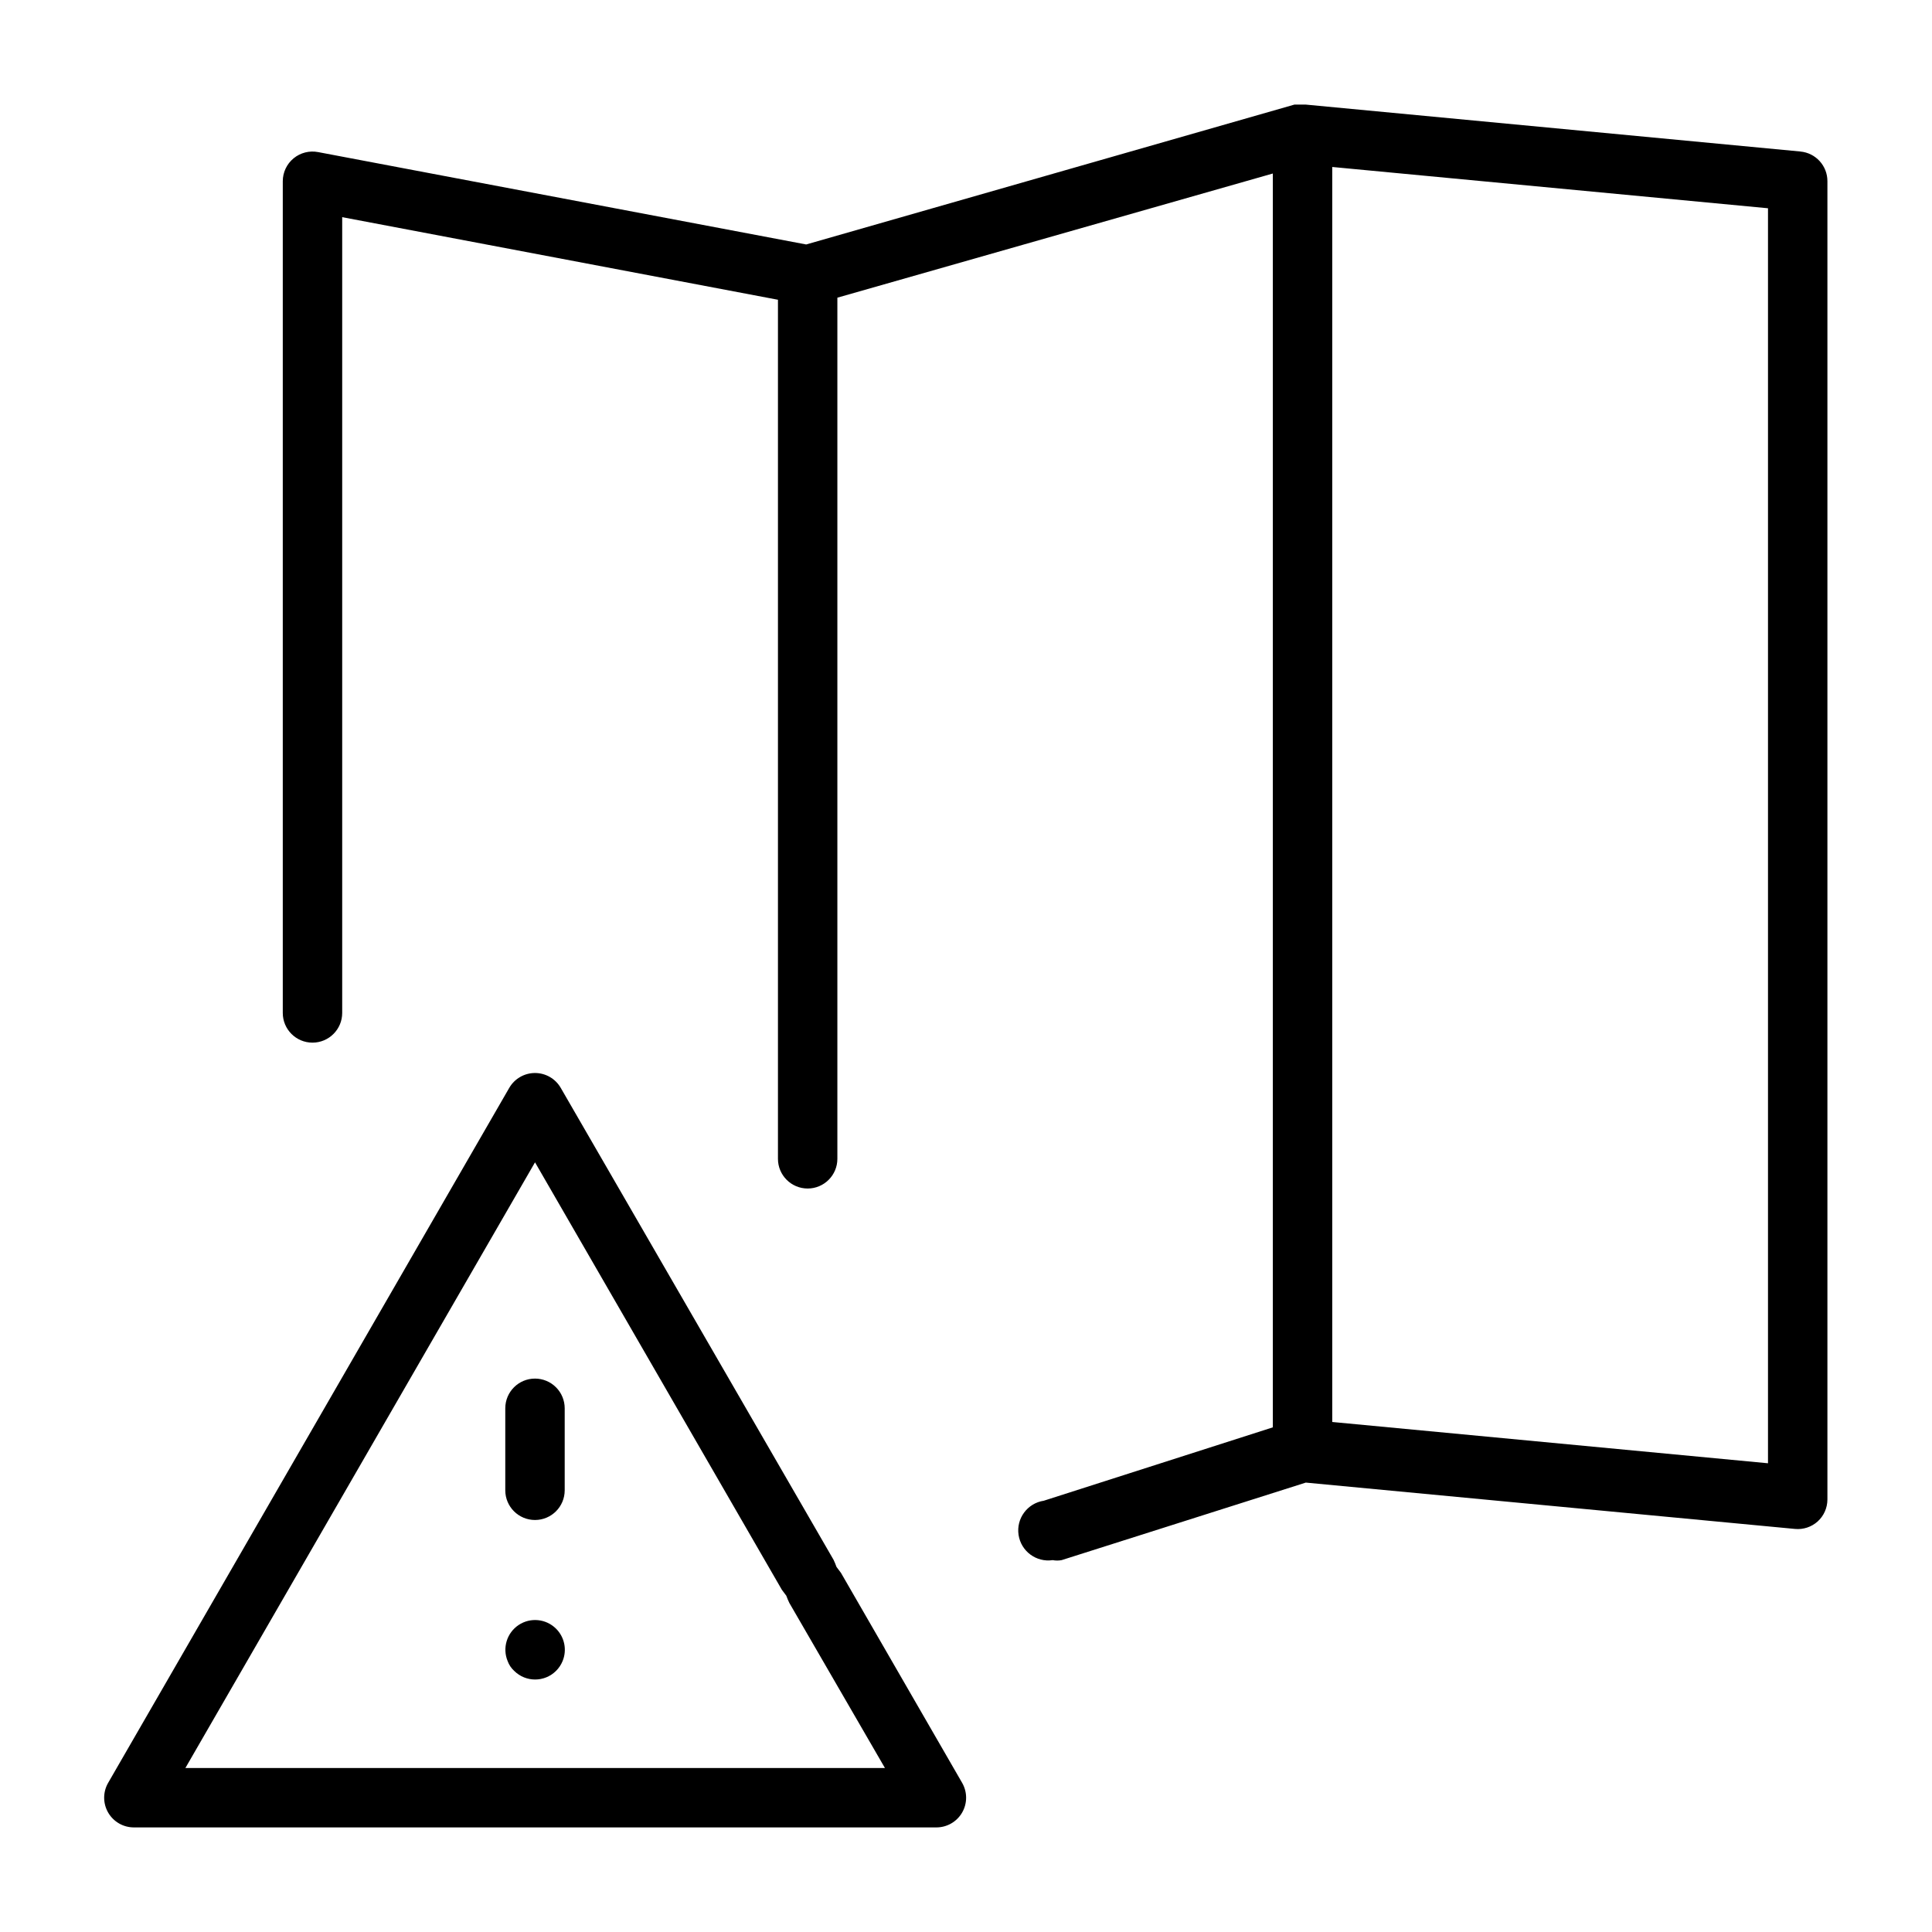 <?xml version="1.0" encoding="UTF-8"?>
<!-- Uploaded to: SVG Repo, www.svgrepo.com, Generator: SVG Repo Mixer Tools -->
<svg fill="#000000" width="800px" height="800px" version="1.1" viewBox="144 144 512 512" xmlns="http://www.w3.org/2000/svg">
 <g>
  <path d="m621.12 184.15-131.15-12.438h-2.914l-129.41 37.074-129.34-24.48c-2.305-0.445-4.688 0.16-6.5 1.652-1.812 1.492-2.863 3.715-2.867 6.062v220.42c0 4.348 3.523 7.871 7.871 7.871s7.875-3.523 7.875-7.871v-210.89l115.48 21.887v227.66c0 4.344 3.523 7.871 7.871 7.871 4.348 0 7.875-3.527 7.875-7.871v-228.21l115.4-32.906v332.28l-60.691 19.445c-4.348 0.652-7.344 4.703-6.691 9.051s4.703 7.344 9.051 6.691c0.781 0.152 1.582 0.152 2.363 0l64.707-20.547 129.65 12.281c2.18 0.207 4.348-0.508 5.981-1.965 1.652-1.488 2.594-3.606 2.602-5.828v-349.36c0.016-4.086-3.098-7.504-7.164-7.871zm-8.582 347.63-115.48-10.941v-332.59l115.48 10.941z"/>
  <path d="m366.86 560.82-1.18-1.574c-0.227-0.645-0.492-1.273-0.785-1.891l-72.266-125.01c-1.398-2.465-4.016-3.988-6.848-3.988-2.836 0-5.453 1.523-6.852 3.988l-106.27 184.13c-1.406 2.434-1.406 5.434 0 7.871 1.426 2.469 4.074 3.977 6.926 3.938h212.54c2.82 0.008 5.43-1.488 6.844-3.926s1.414-5.445 0.008-7.883zm-173.73 51.719 92.656-160.51 65.414 113.28 1.18 1.574c0.23 0.641 0.492 1.273 0.789 1.887l25.348 43.77z"/>
  <path d="m285.78 509.34c-4.348 0-7.875 3.527-7.875 7.875v21.727c0 4.348 3.527 7.871 7.875 7.871 4.344 0 7.871-3.523 7.871-7.871v-21.727c0-2.09-0.832-4.094-2.305-5.566-1.477-1.477-3.481-2.309-5.566-2.309z"/>
  <path d="m291.36 575.62c-2.656-2.648-6.812-3.051-9.93-0.969-3.117 2.086-4.332 6.082-2.902 9.547 0.359 0.992 0.953 1.887 1.734 2.598 3.07 3.055 8.027 3.055 11.098 0 0.746-0.742 1.336-1.625 1.734-2.598 1.211-2.945 0.527-6.332-1.734-8.578z"/>
 </g>
</svg>